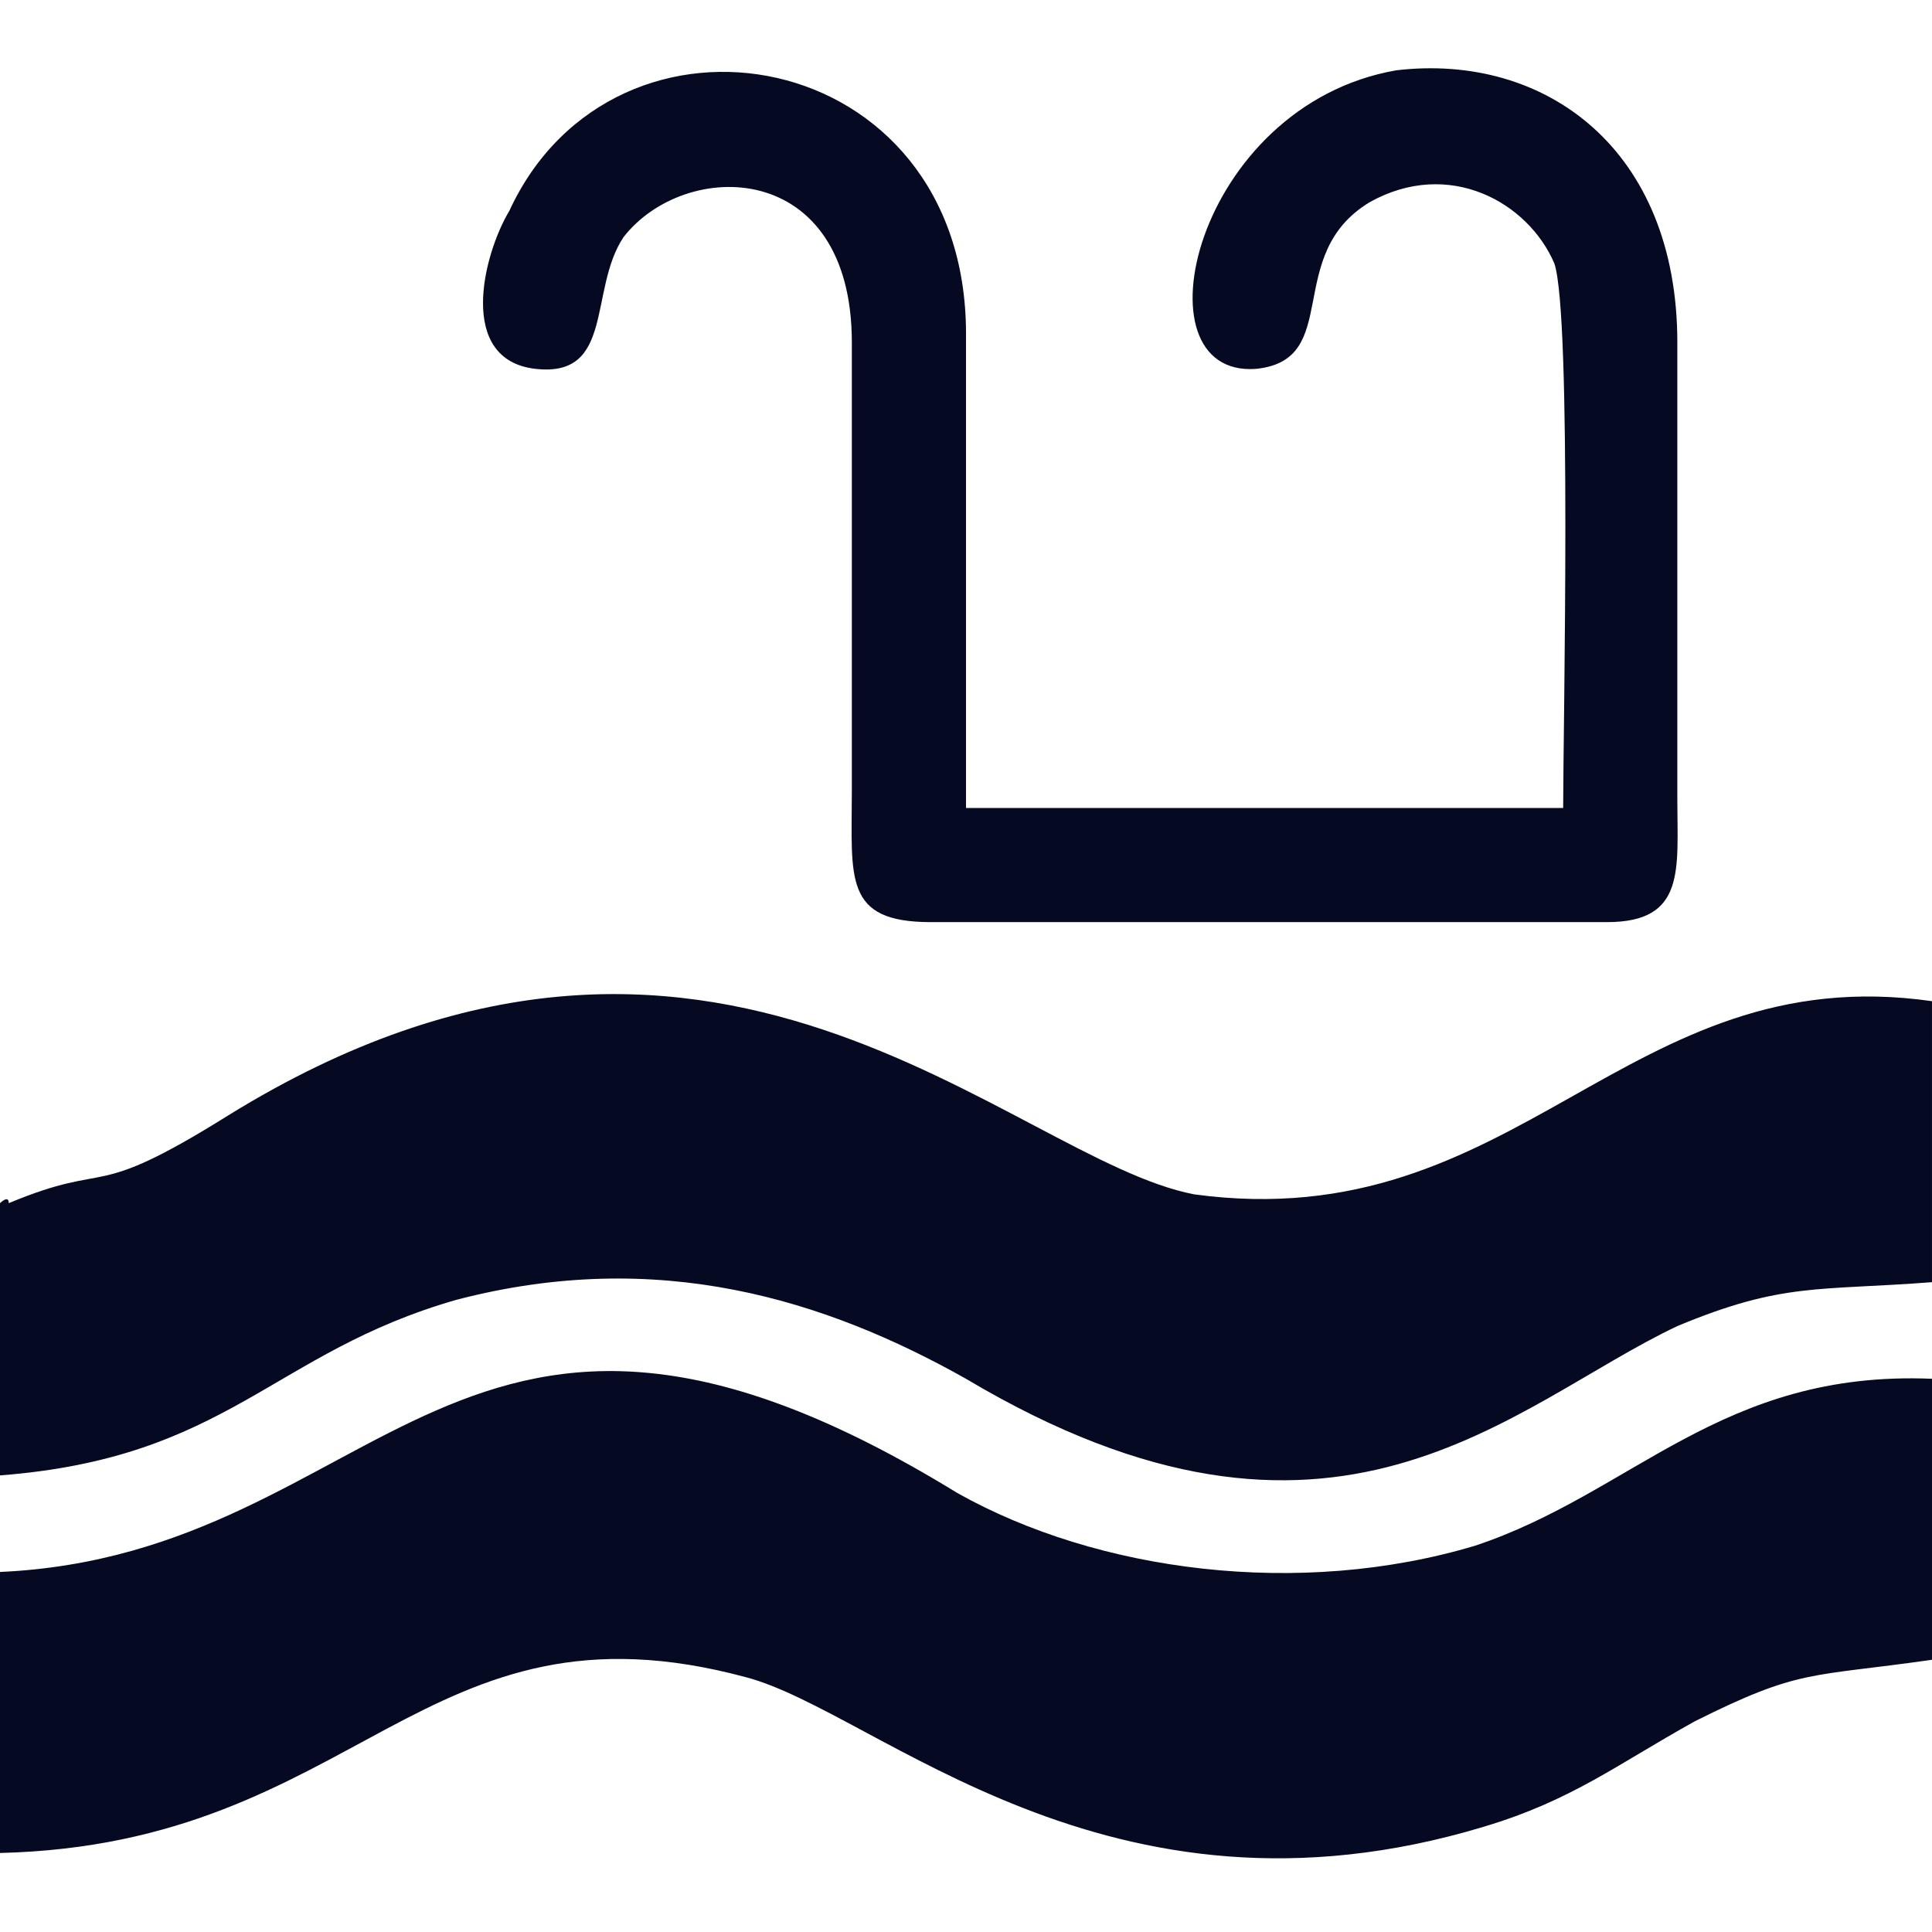 <?xml version="1.0" encoding="UTF-8"?>
<svg width="512pt" height="512pt" version="1.1" viewBox="0 0 512 512" xmlns="http://www.w3.org/2000/svg">
 <path d="m512 439.86c-32.582 4.656-34.91 2.328-62.836 16.289-20.945 11.637-32.582 20.945-55.855 27.926-100.07 30.254-160.58-30.254-195.49-39.562-86.109-23.273-102.4 44.219-197.82 46.547v-74.473c102.4-4.656 121.02-102.4 253.67-20.945 37.238 20.945 90.762 27.926 137.31 13.965 41.891-13.965 65.164-46.547 121.02-44.219zm0-100.07c-30.254 2.328-39.562 0-67.492 11.637-44.219 20.945-90.762 72.145-188.51 13.965-37.238-20.945-81.453-34.91-134.98-20.945-48.871 13.965-60.508 41.891-121.02 46.547v-72.145s2.328-2.328 2.328 0c27.926-11.637 20.945 0 58.184-23.273 128-79.129 207.13 11.637 256 20.945 86.109 11.637 114.04-62.836 195.49-51.199v74.473zm-67.492-249.02v121.02c0 18.617 2.328 32.582-18.617 32.582h-179.2c-23.273 0-20.945-11.637-20.945-34.91v-118.69c0-48.871-44.219-48.871-60.508-27.926-9.309 13.965-2.328 37.238-23.273 34.91-20.945-2.328-13.965-30.254-6.981-41.891 27.926-60.508 121.02-44.219 121.02 32.582v125.67h158.25c0-20.945 2.328-130.33-2.328-144.29-6.981-16.289-27.926-27.926-48.871-16.289-23.273 13.965-6.981 41.891-30.254 44.219-32.582 2.328-16.289-69.816 37.238-79.129 39.562-4.656 74.473 20.945 74.473 72.145z" fill="#050a22" fill-rule="evenodd"/>
</svg>
